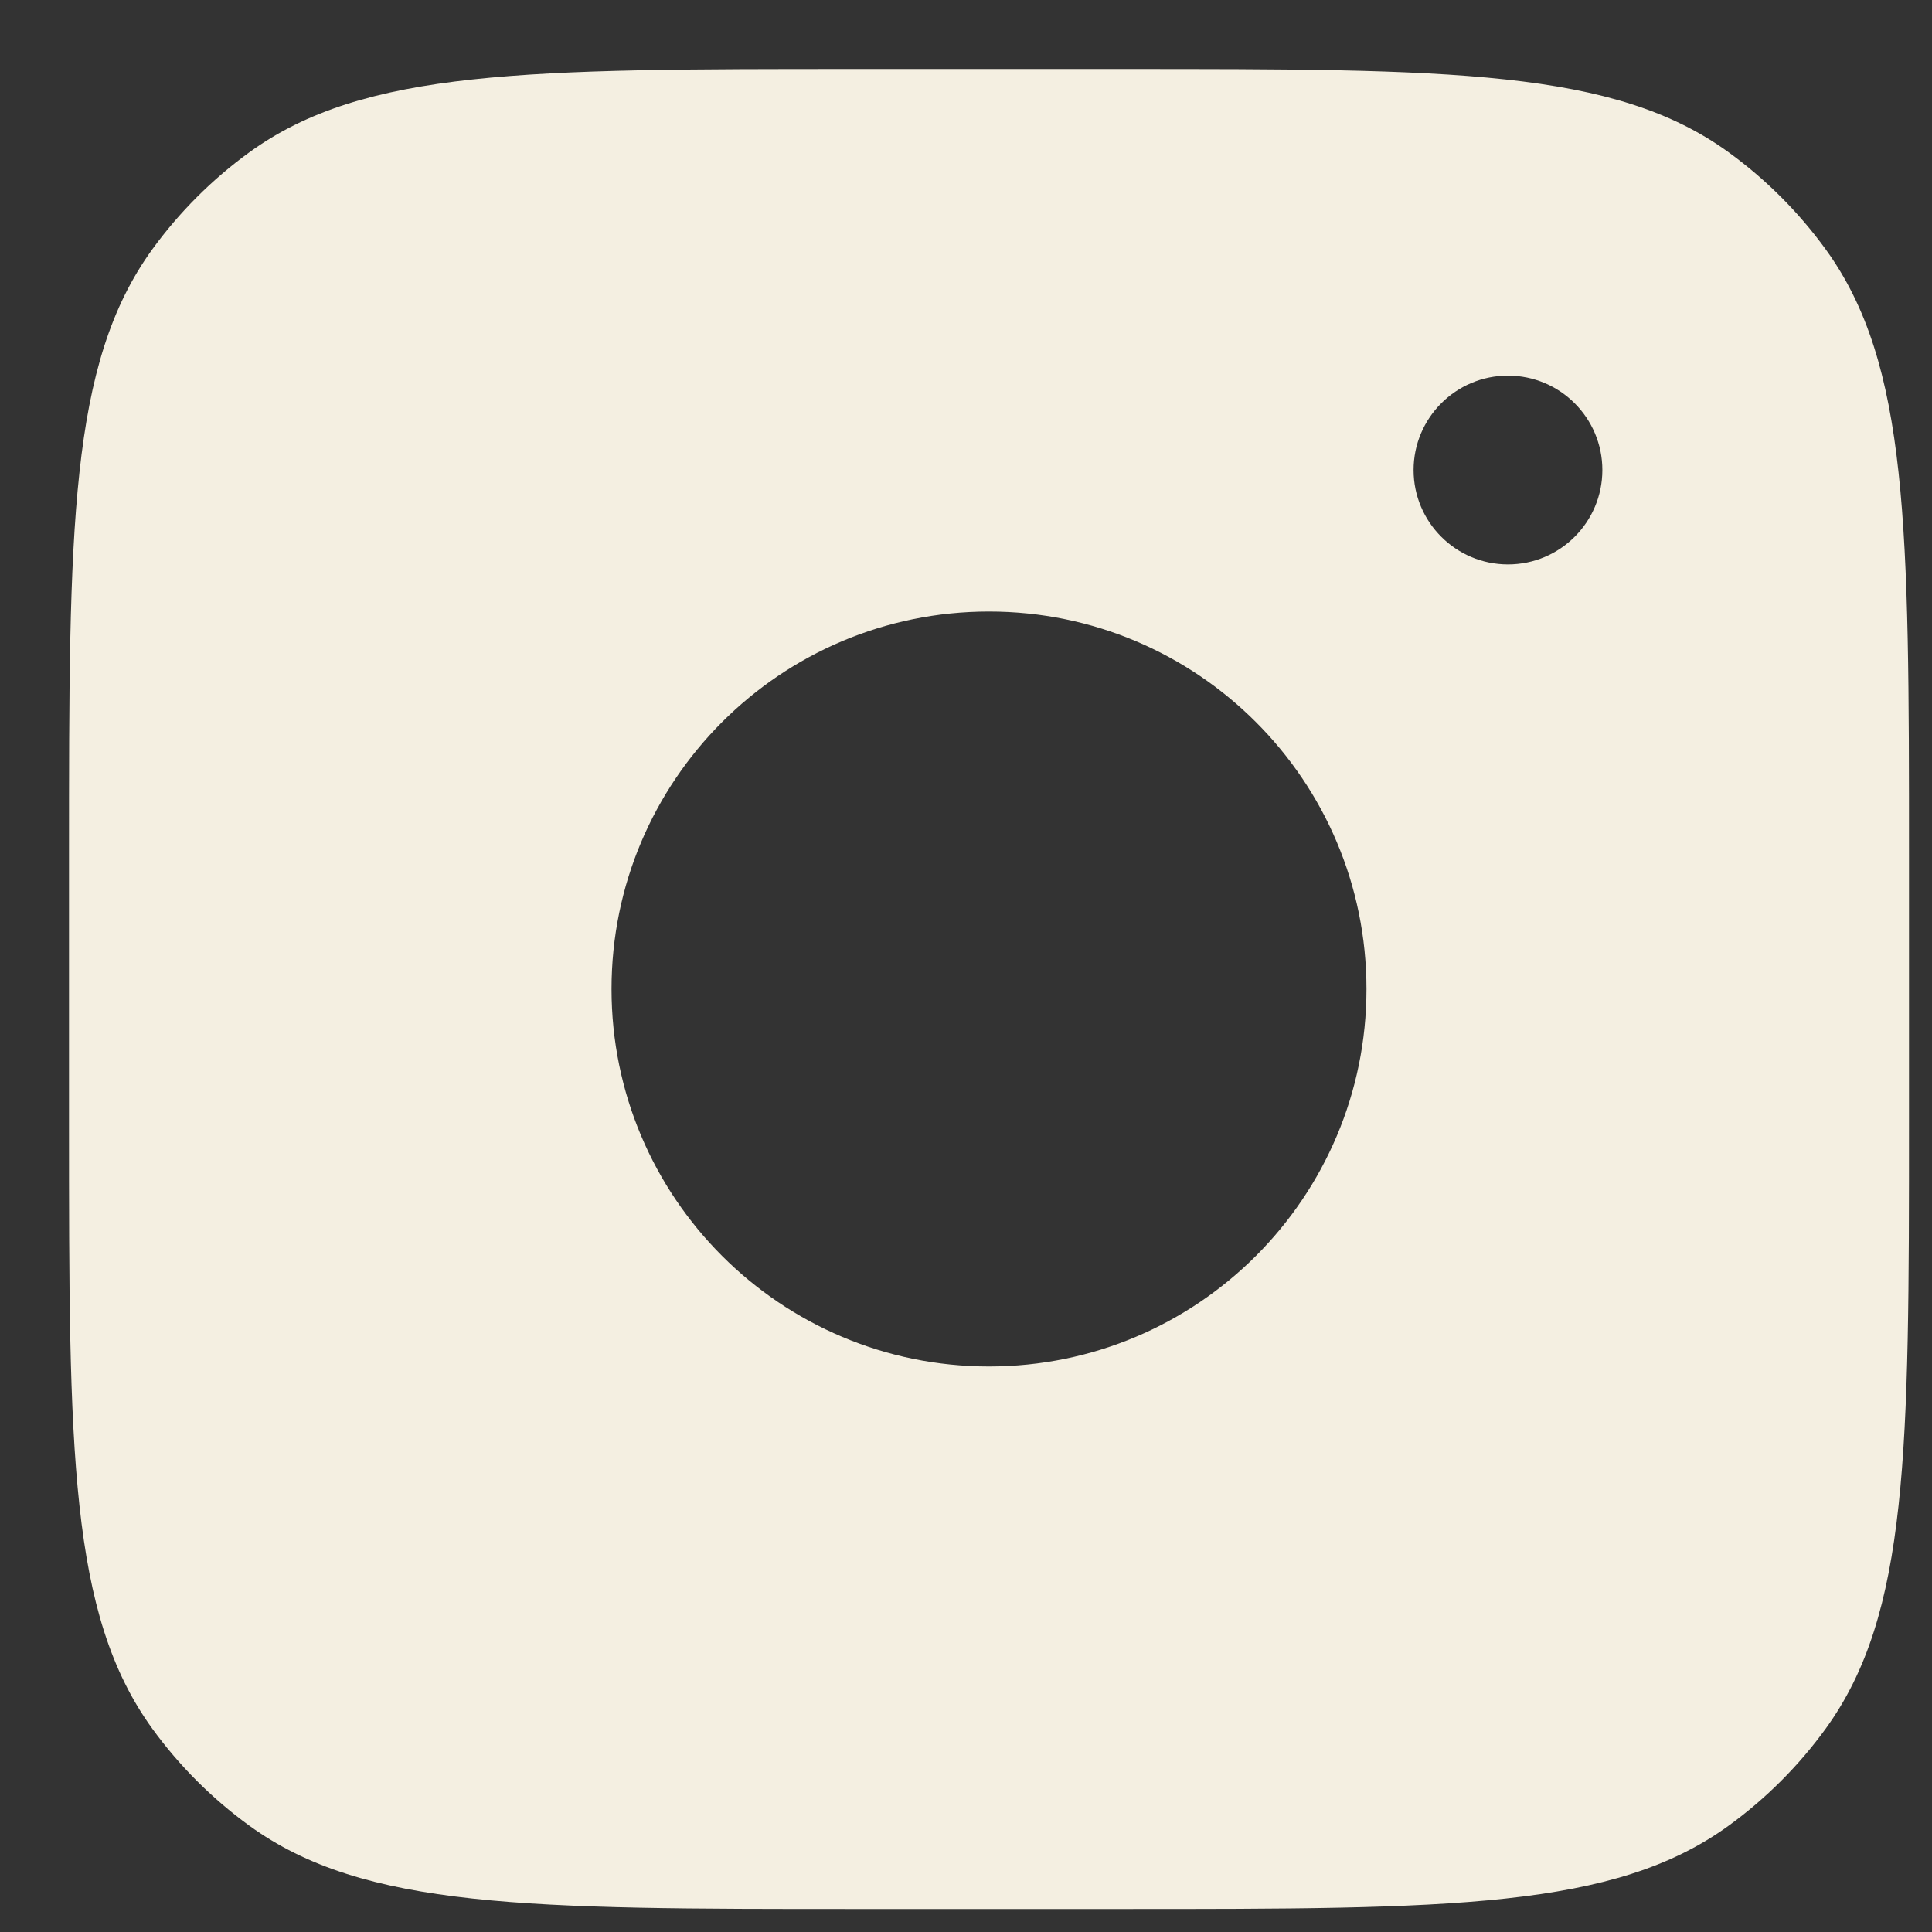 <svg width="21" height="21" viewBox="0 0 21 21" fill="none" xmlns="http://www.w3.org/2000/svg">
<rect x="0" y="0" width="21" height="21" fill="#333333" stroke="none"/>
<g clip-path="url(#clip0_11_208)">
<path fill-rule="evenodd" clip-rule="evenodd" d="M12.2 0.75H9.3C5.738 0.75 3.957 0.75 2.708 1.657C2.305 1.95 1.95 2.305 1.657 2.708C0.75 3.957 0.75 5.738 0.75 9.3V12.2C0.75 15.762 0.75 17.543 1.657 18.792C1.95 19.195 2.305 19.55 2.708 19.843C3.957 20.75 5.738 20.75 9.3 20.75H12.2C15.762 20.75 17.543 20.75 18.792 19.843C19.195 19.55 19.55 19.195 19.843 18.792C20.75 17.543 20.75 15.762 20.75 12.2V9.3C20.75 5.738 20.75 3.957 19.843 2.708C19.55 2.305 19.195 1.95 18.792 1.657C17.543 0.75 15.762 0.75 12.2 0.75ZM14.853 10.75C14.853 13.016 13.016 14.853 10.75 14.853C8.484 14.853 6.647 13.016 6.647 10.75C6.647 8.484 8.484 6.647 10.75 6.647C13.016 6.647 14.853 8.484 14.853 10.75ZM16.391 6.135C16.957 6.135 17.417 5.675 17.417 5.109C17.417 4.543 16.957 4.083 16.391 4.083C15.825 4.083 15.365 4.543 15.365 5.109C15.365 5.675 15.825 6.135 16.391 6.135Z" fill="#F4EFE1"/>
</g>
<defs>
<clipPath id="clip0_11_208">
<rect width="21" height="21" fill="white"/>
</clipPath>
</defs>
</svg>
